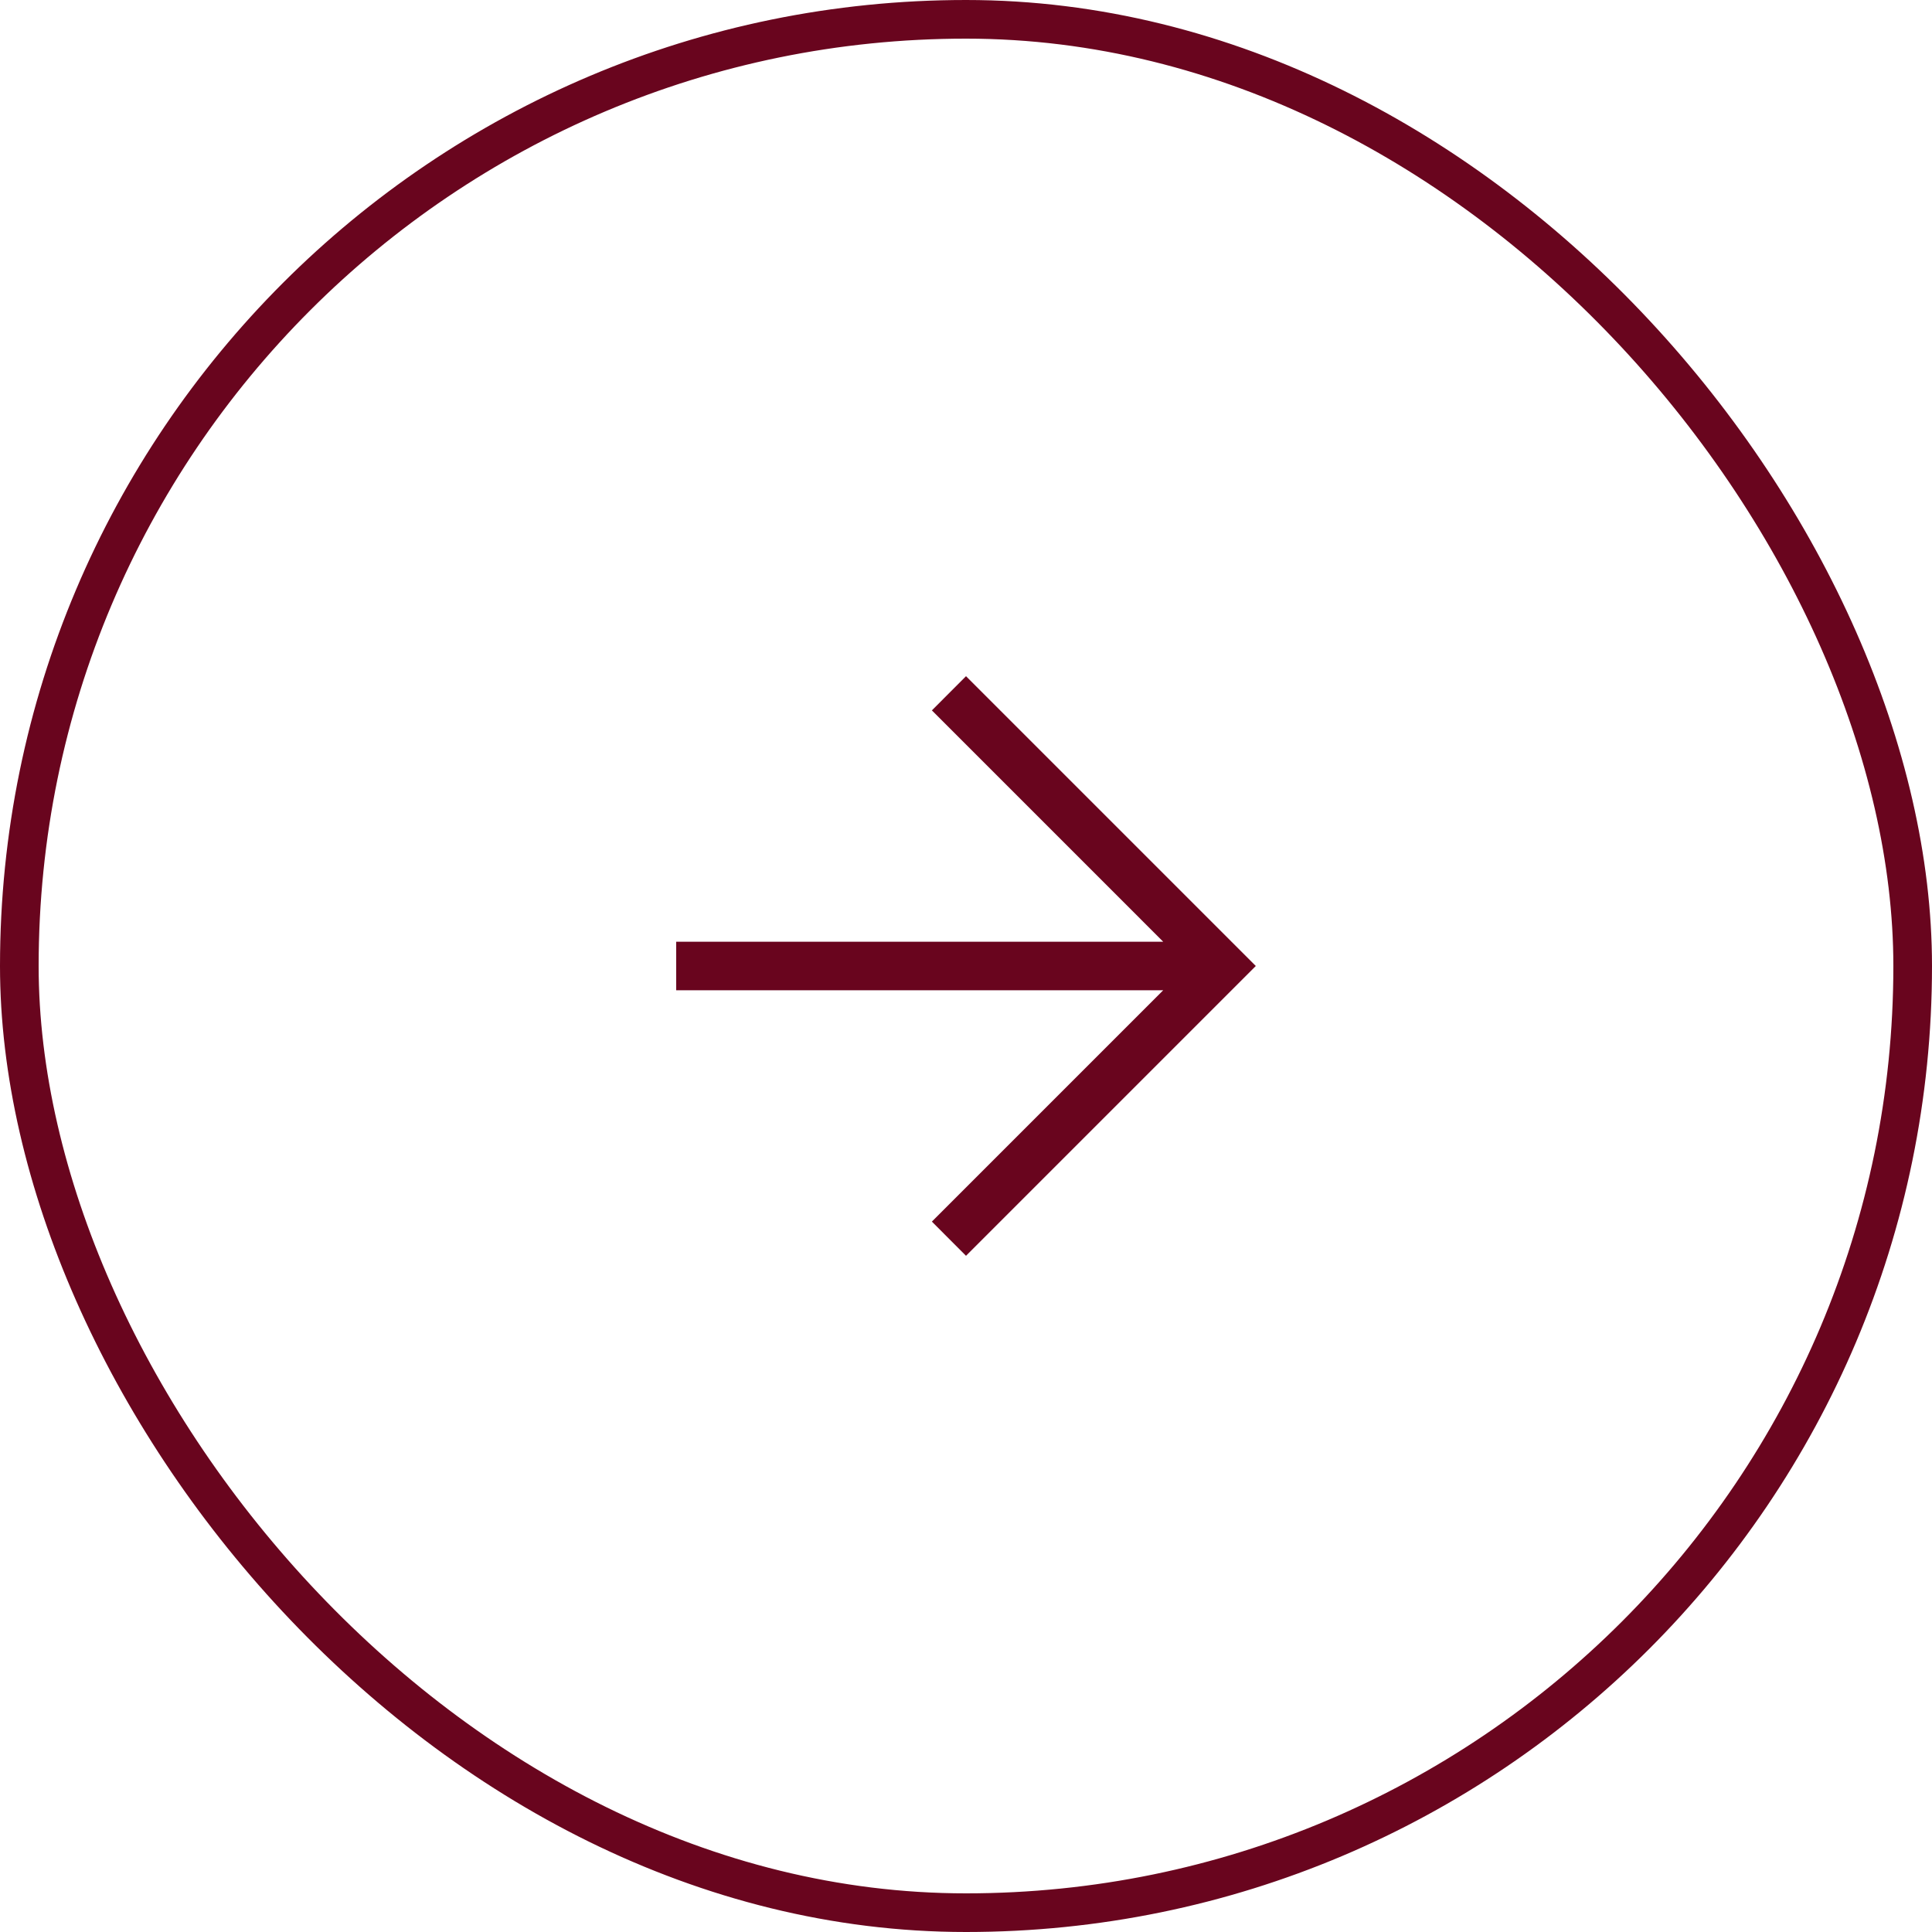 <svg width="50" height="50" viewBox="0 0 50 50" fill="none" xmlns="http://www.w3.org/2000/svg">
<rect x="0.5" y="0.5" width="49" height="49" rx="24.5" stroke="#69051E"/>
<path d="M30.104 25.628H17.5V24.372H30.104L24.117 18.385L25 17.5L32.5 25L25 32.5L24.117 31.615L30.104 25.628Z" fill="#69051E"/>
</svg>
